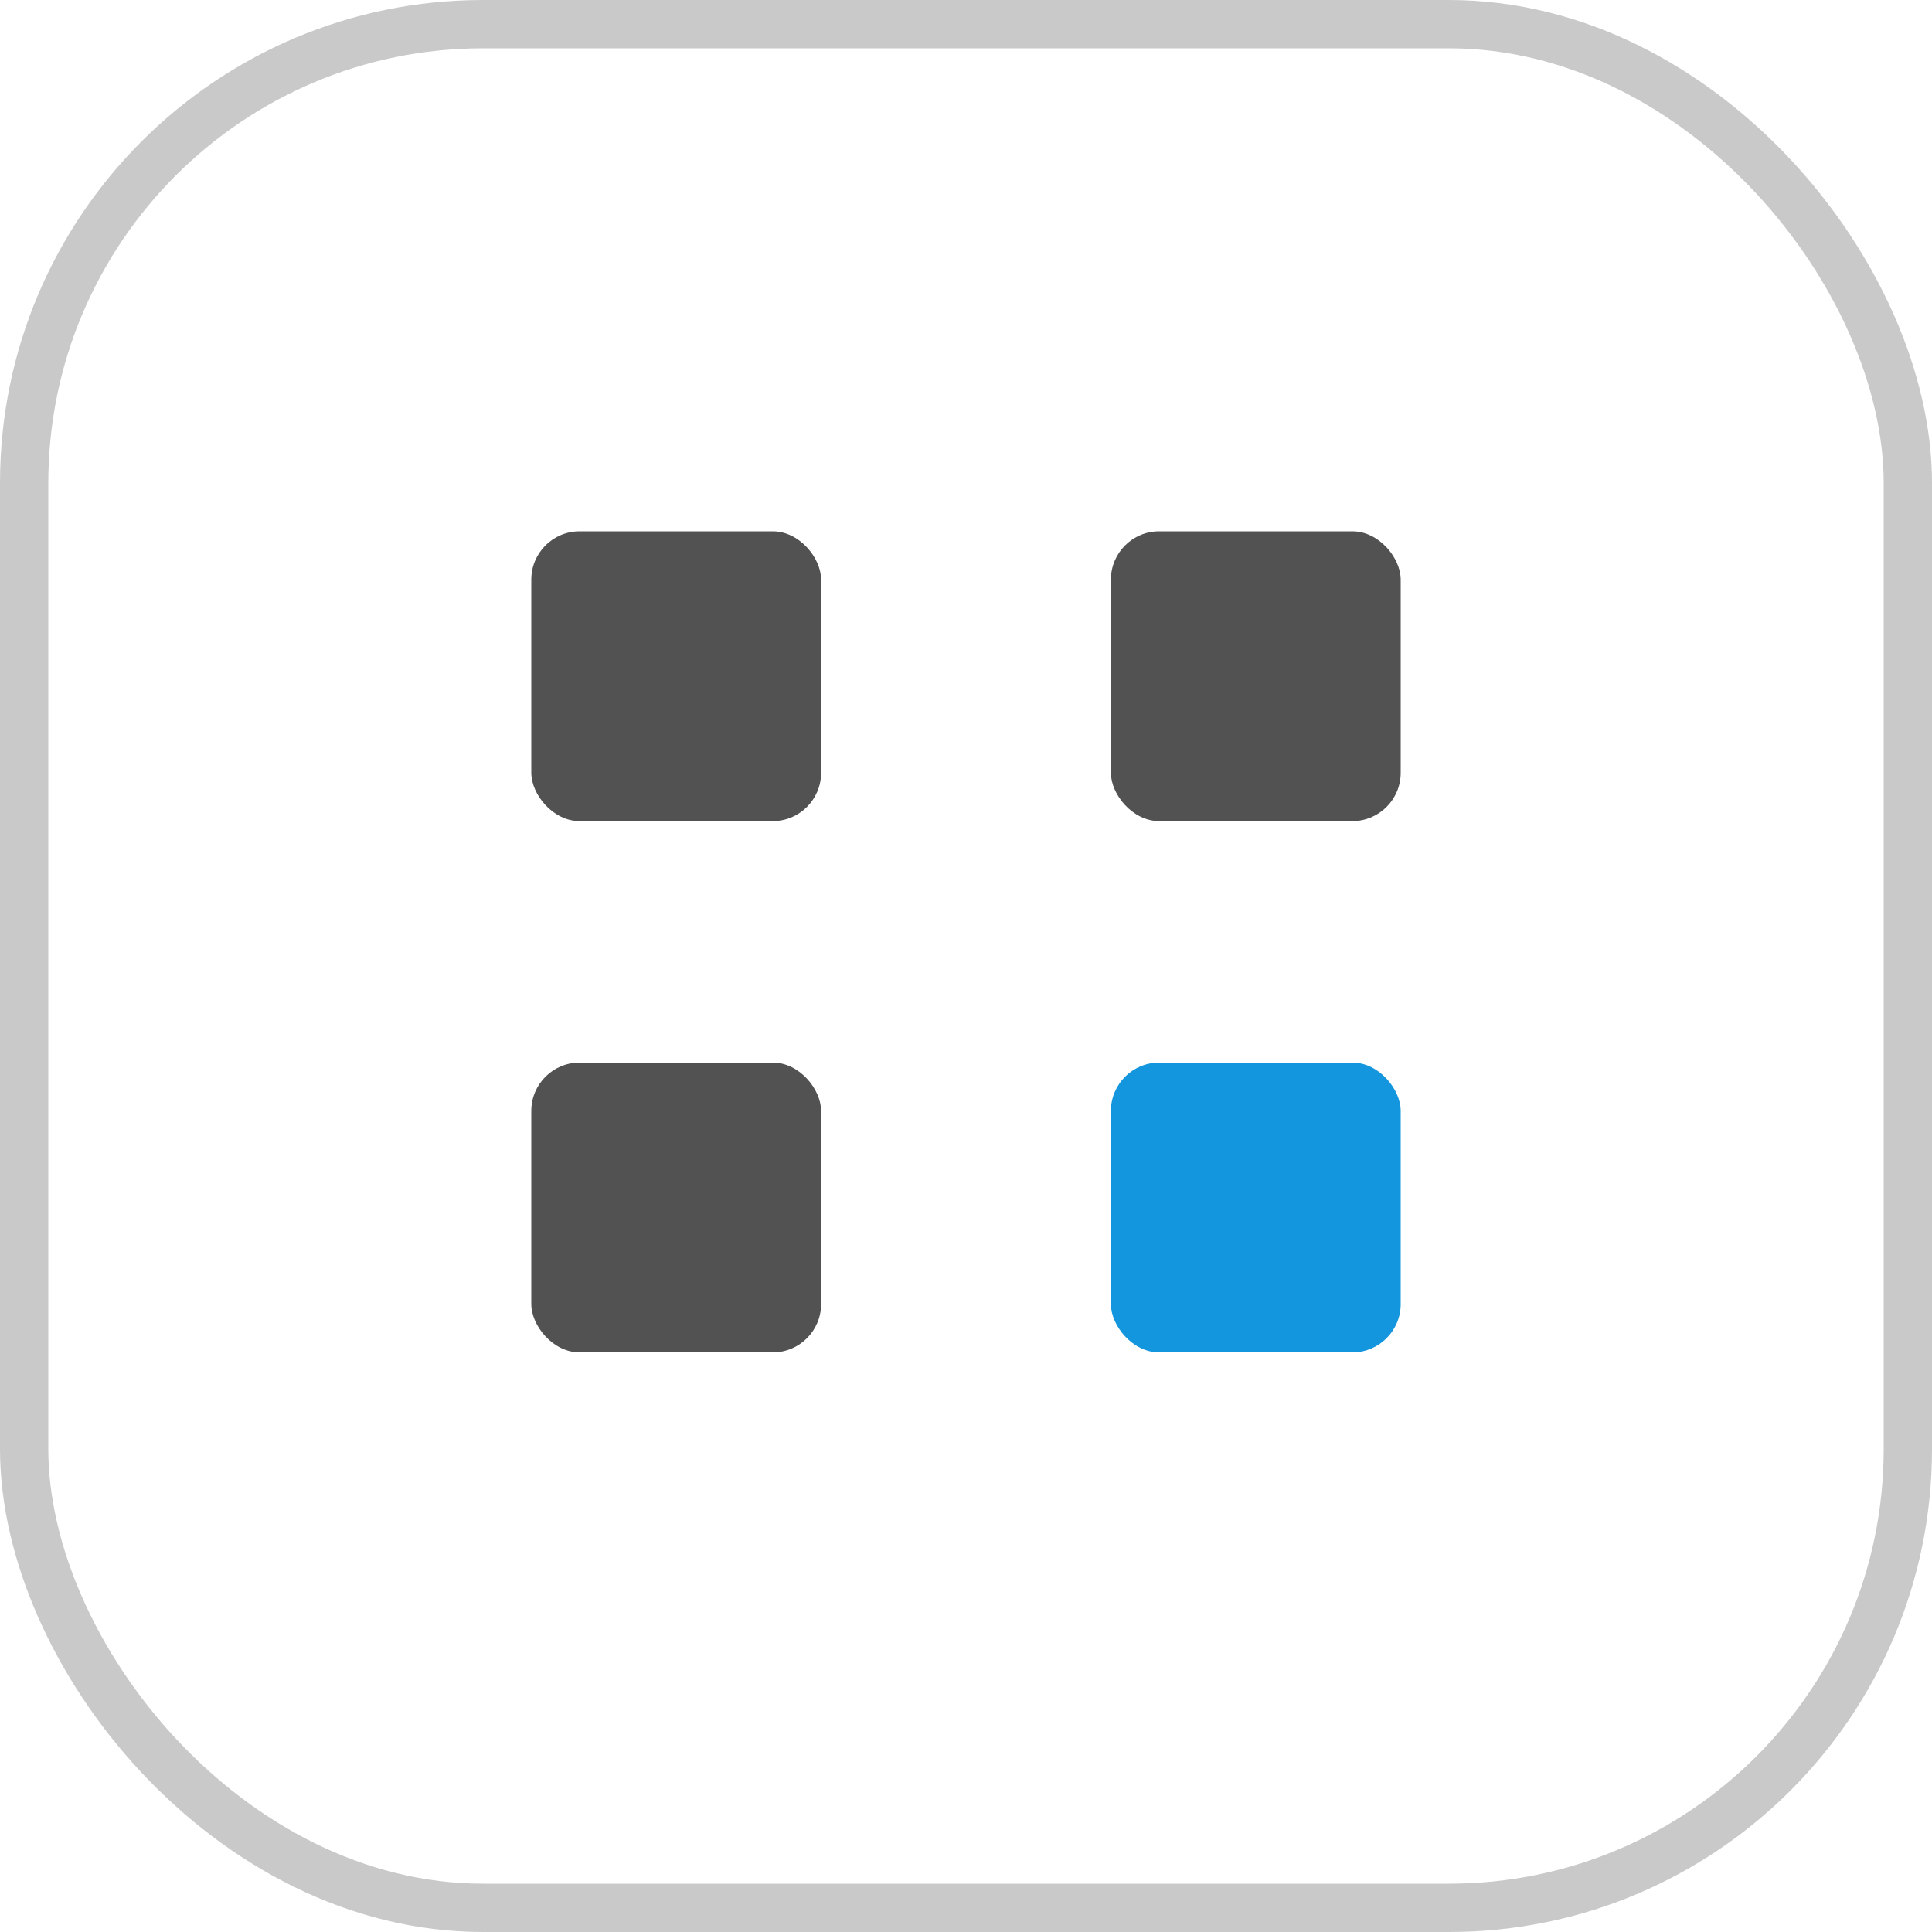 <?xml version="1.0" encoding="UTF-8"?> <svg xmlns="http://www.w3.org/2000/svg" width="40" height="40" viewBox="0 0 40 40" fill="none"> <rect x="0.5" y="0.5" width="39" height="39" rx="9.5" stroke="#C9C9C9"></rect> <rect x="11" y="11" width="6" height="6" rx="1" fill="#525252"></rect> <rect x="23" y="11" width="6" height="6" rx="1" fill="#525252"></rect> <rect x="23" y="22" width="6" height="6" rx="1" fill="#1496DF"></rect> <rect x="11" y="22" width="6" height="6" rx="1" fill="#525252"></rect> </svg> 